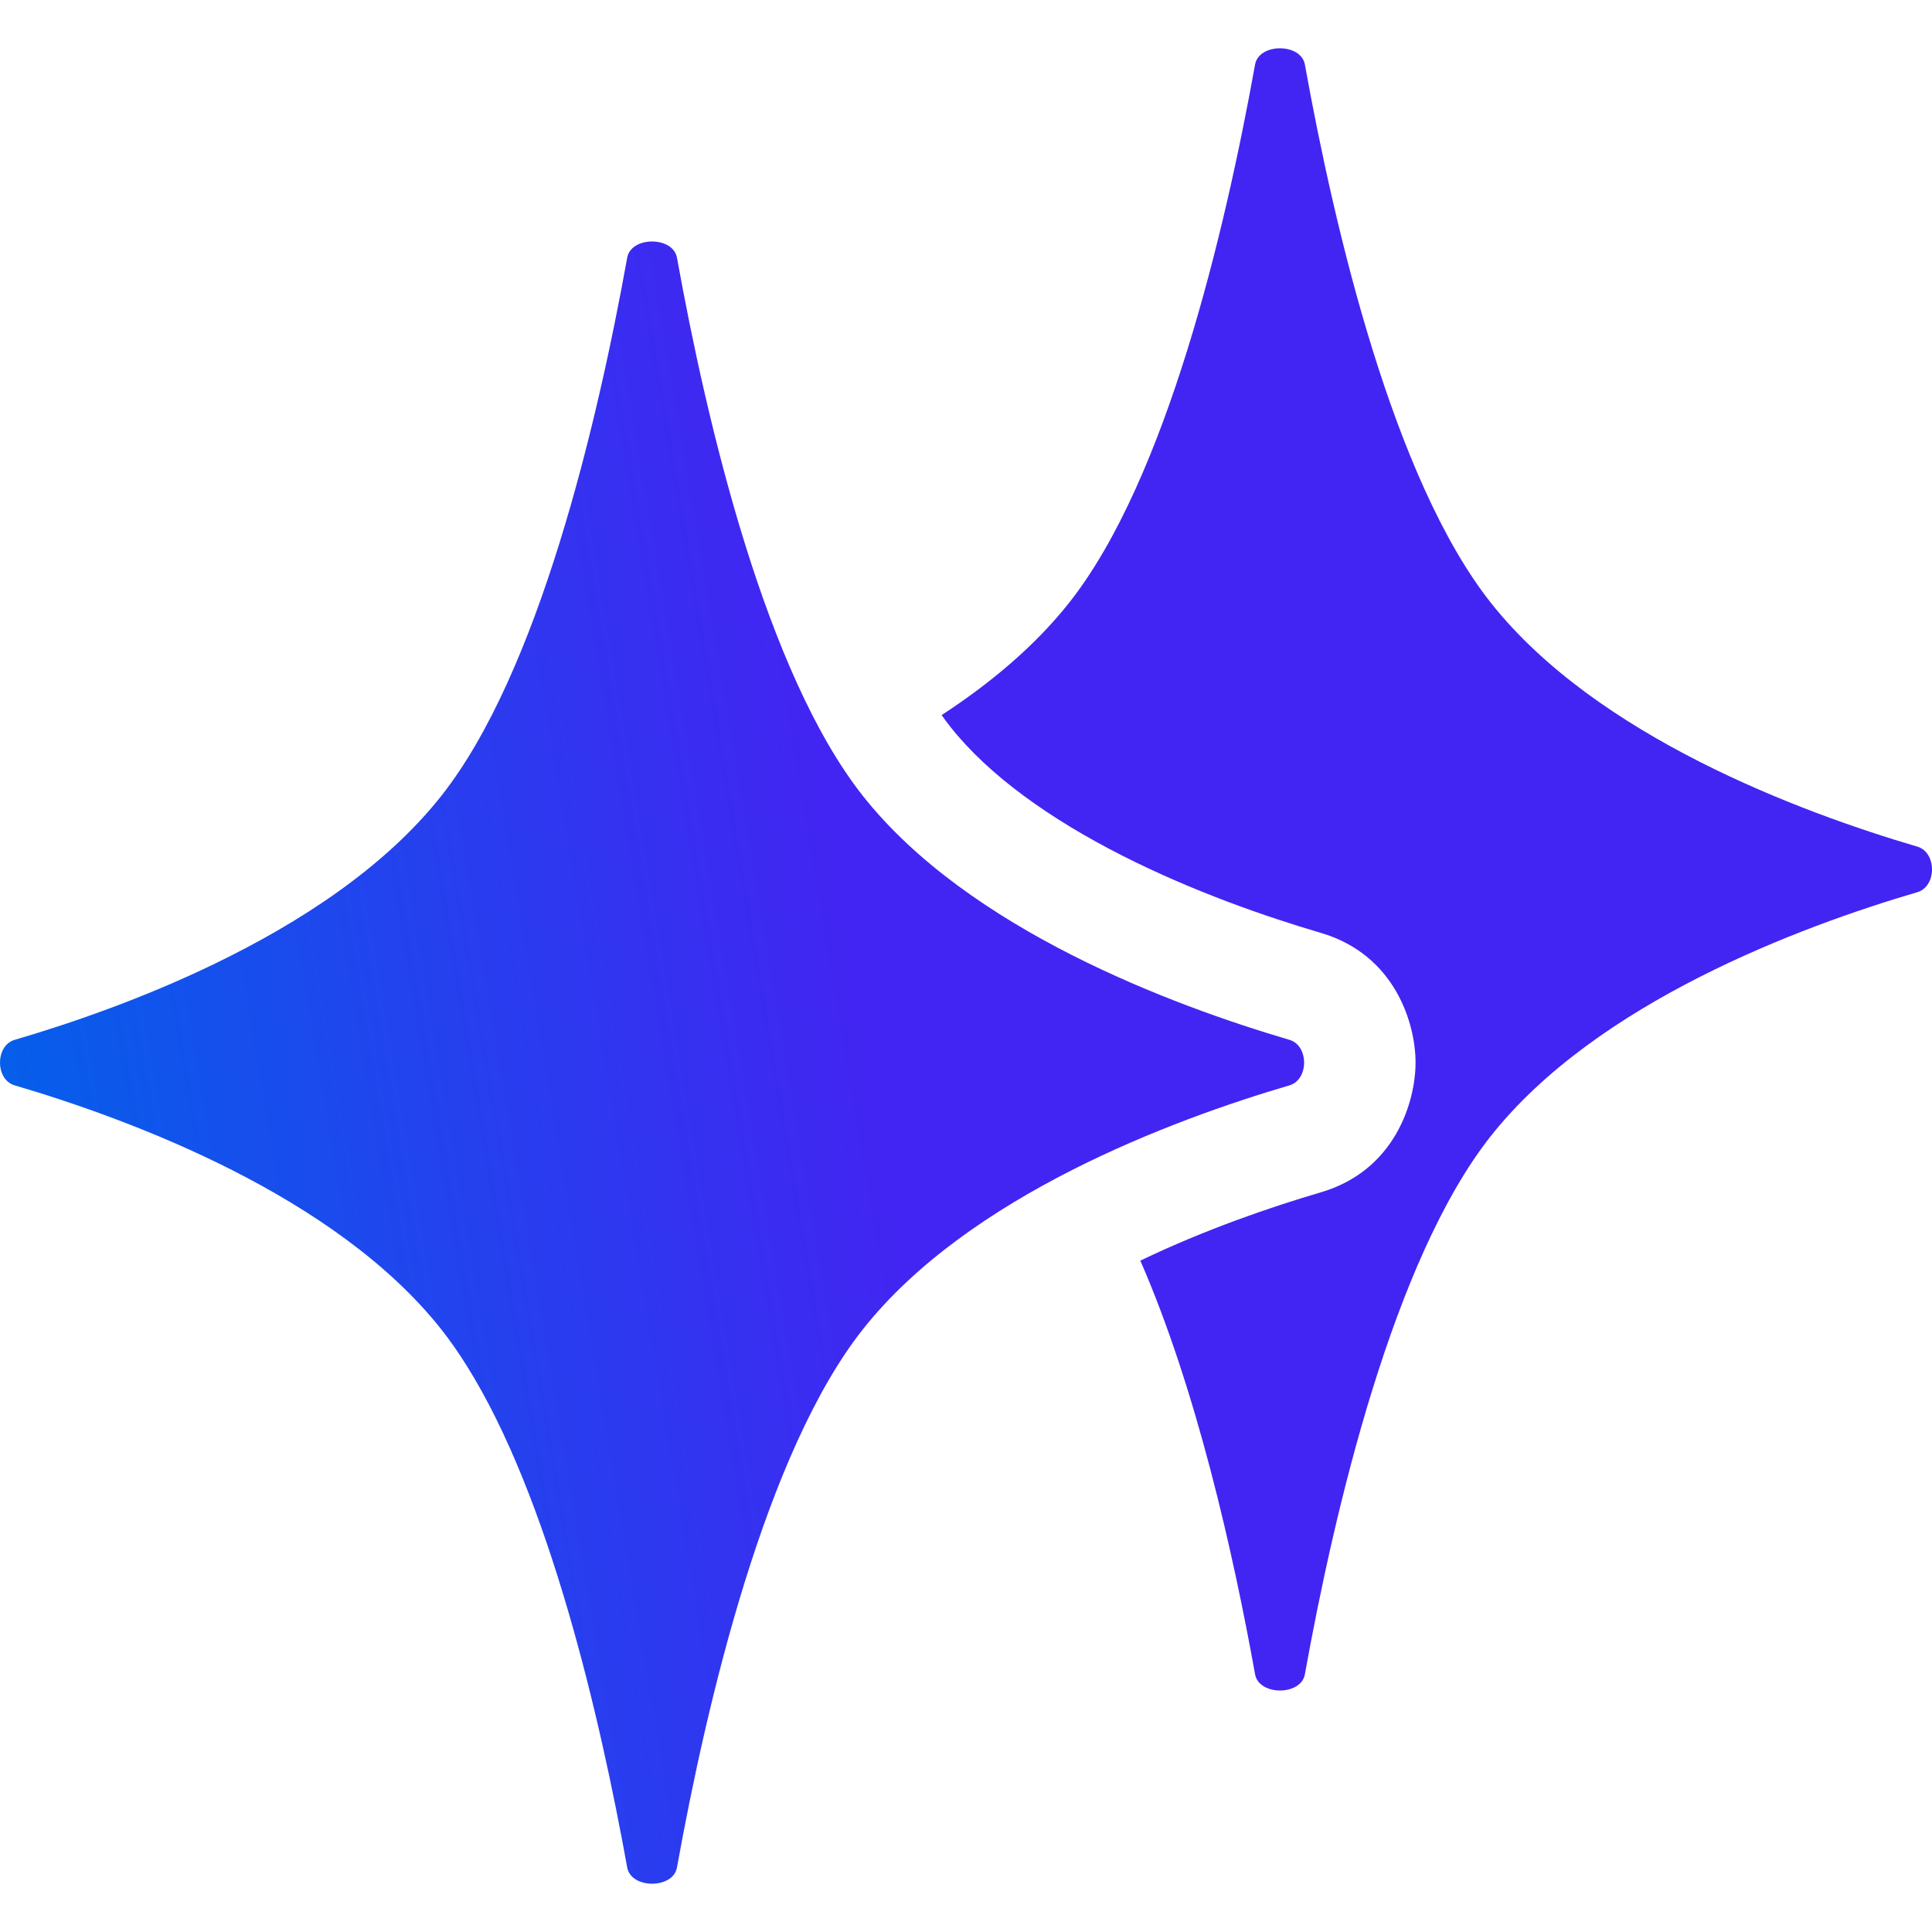 <svg xmlns="http://www.w3.org/2000/svg" width="80" height="80" viewBox="0 0 80 80" fill="none">
  <path d="M61.735 24.963C66.11 30.489 74.543 33.63 79.395 35.058C80.202 35.295 80.202 36.705 79.395 36.943C74.543 38.367 66.11 41.511 61.735 47.037C57.7 52.139 55.27 62.459 54.032 69.329C53.873 70.224 52.132 70.224 51.97 69.329C51.071 64.333 49.54 57.512 47.218 52.2C49.907 50.909 52.623 49.979 54.695 49.371L54.697 49.37C57.783 48.463 58.615 45.598 58.615 44C58.615 42.402 57.783 39.538 54.697 38.63C52.432 37.964 49.399 36.915 46.474 35.431C43.499 33.922 40.957 32.123 39.354 30.098C39.233 29.945 39.111 29.782 38.991 29.61C41.003 28.297 42.849 26.756 44.267 24.963C48.303 19.862 50.733 9.541 51.97 2.671C52.13 1.776 53.87 1.776 54.032 2.671C55.27 9.541 57.7 19.862 61.735 24.963Z" fill="url(#paint0_linear_3042_2177)"/>
  <path d="M53.395 43.058C48.543 41.63 40.11 38.489 35.735 32.963C31.7 27.862 29.27 17.541 28.032 10.671C27.87 9.776 26.13 9.776 25.971 10.671C24.733 17.541 22.303 27.862 18.268 32.963C15.923 35.927 12.409 38.203 8.906 39.899C5.878 41.367 2.856 42.398 0.605 43.058C-0.202 43.295 -0.202 44.705 0.605 44.942C5.457 46.37 13.89 49.511 18.265 55.037C18.63 55.498 18.983 56.004 19.322 56.546C22.733 61.98 24.845 71.082 25.971 77.329C26.133 78.224 27.873 78.224 28.032 77.329C29.27 70.459 31.7 60.138 35.735 55.037C40.11 49.511 48.543 46.367 53.395 44.942C54.202 44.705 54.202 43.295 53.395 43.058Z" fill="url(#paint1_linear_3042_2177)"/>
  <defs>
    <linearGradient id="paint0_linear_3042_2177" x1="-8.85" y1="-3.288" x2="39.968" y2="-11.482" gradientUnits="userSpaceOnUse">
      <stop stop-color="#0460EA"/>
      <stop offset="0.735" stop-color="#4225F2"/>
    </linearGradient>
    <linearGradient id="paint1_linear_3042_2177" x1="-8.85" y1="-3.288" x2="39.968" y2="-11.482" gradientUnits="userSpaceOnUse">
      <stop stop-color="#0460EA"/>
      <stop offset="0.735" stop-color="#4225F2"/>
    </linearGradient>
  </defs>
</svg>